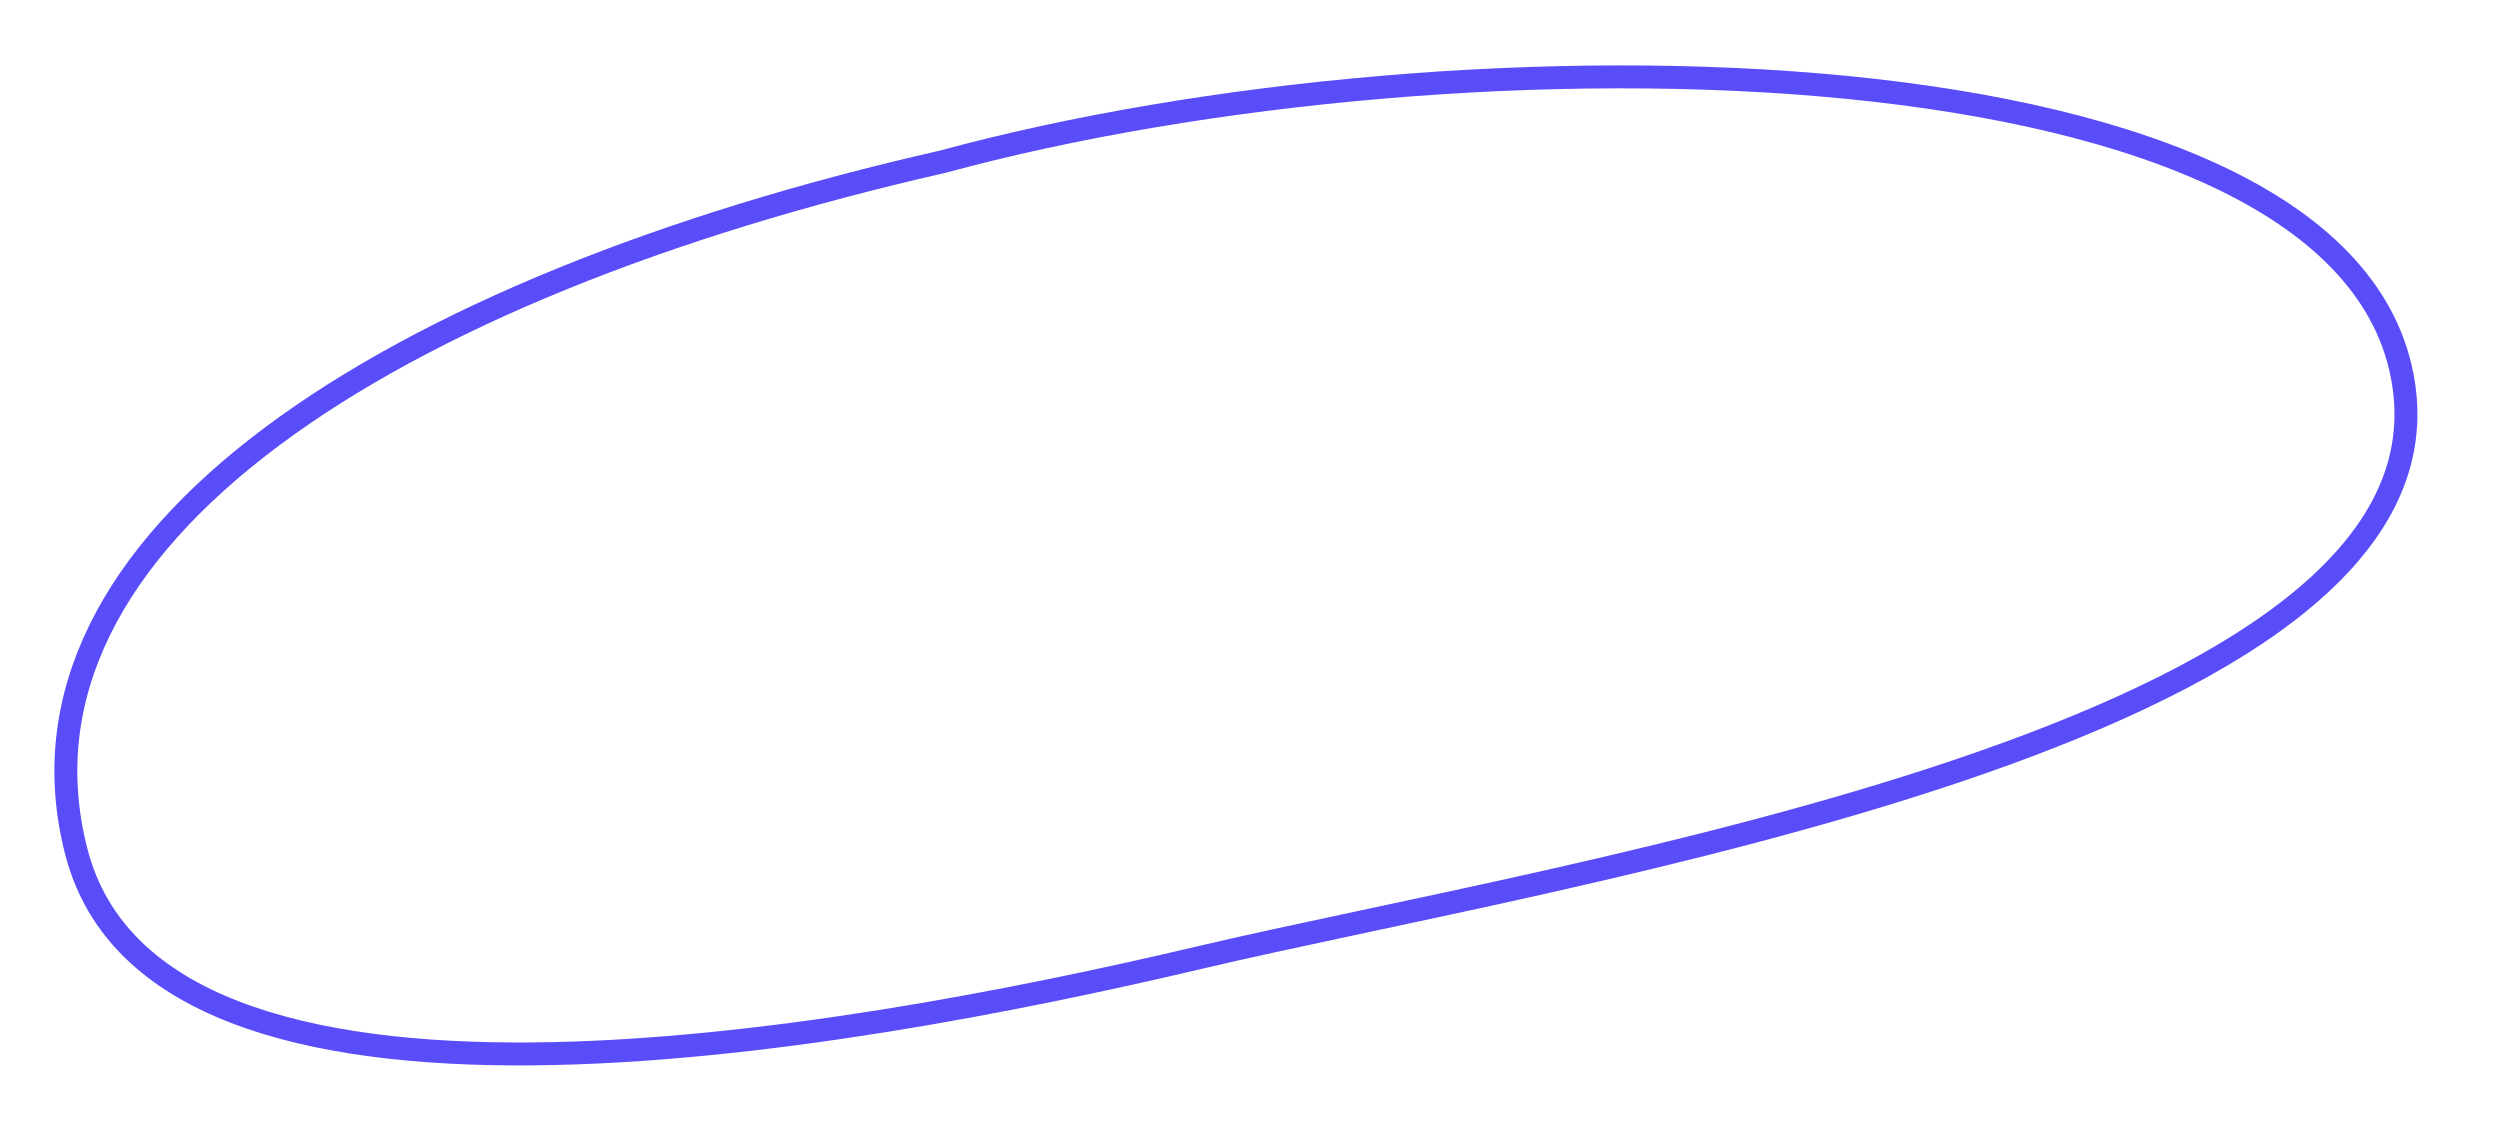 <?xml version="1.0" encoding="UTF-8"?> <svg xmlns="http://www.w3.org/2000/svg" width="436" height="196" viewBox="0 0 436 196" fill="none"> <g filter="url(#filter0_f_25_2829)"> <path d="M419.171 66.854C409.508 5.361 254.896 3.604 164.413 28.201C67.78 50.164 -0.741 94.087 13.315 148.552C27.37 203.018 145.965 181.935 209.215 167C272.466 152.066 428.835 128.348 419.171 66.854Z" stroke="#594DF9" stroke-width="4" stroke-linecap="round"></path> </g> <defs> <filter id="filter0_f_25_2829" x="5.481" y="7.408" width="420.12" height="182.403" filterUnits="userSpaceOnUse" color-interpolation-filters="sRGB"> <feFlood flood-opacity="0" result="BackgroundImageFix"></feFlood> <feBlend mode="normal" in="SourceGraphic" in2="BackgroundImageFix" result="shape"></feBlend> <feGaussianBlur stdDeviation="2" result="effect1_foregroundBlur_25_2829"></feGaussianBlur> </filter> </defs> </svg> 